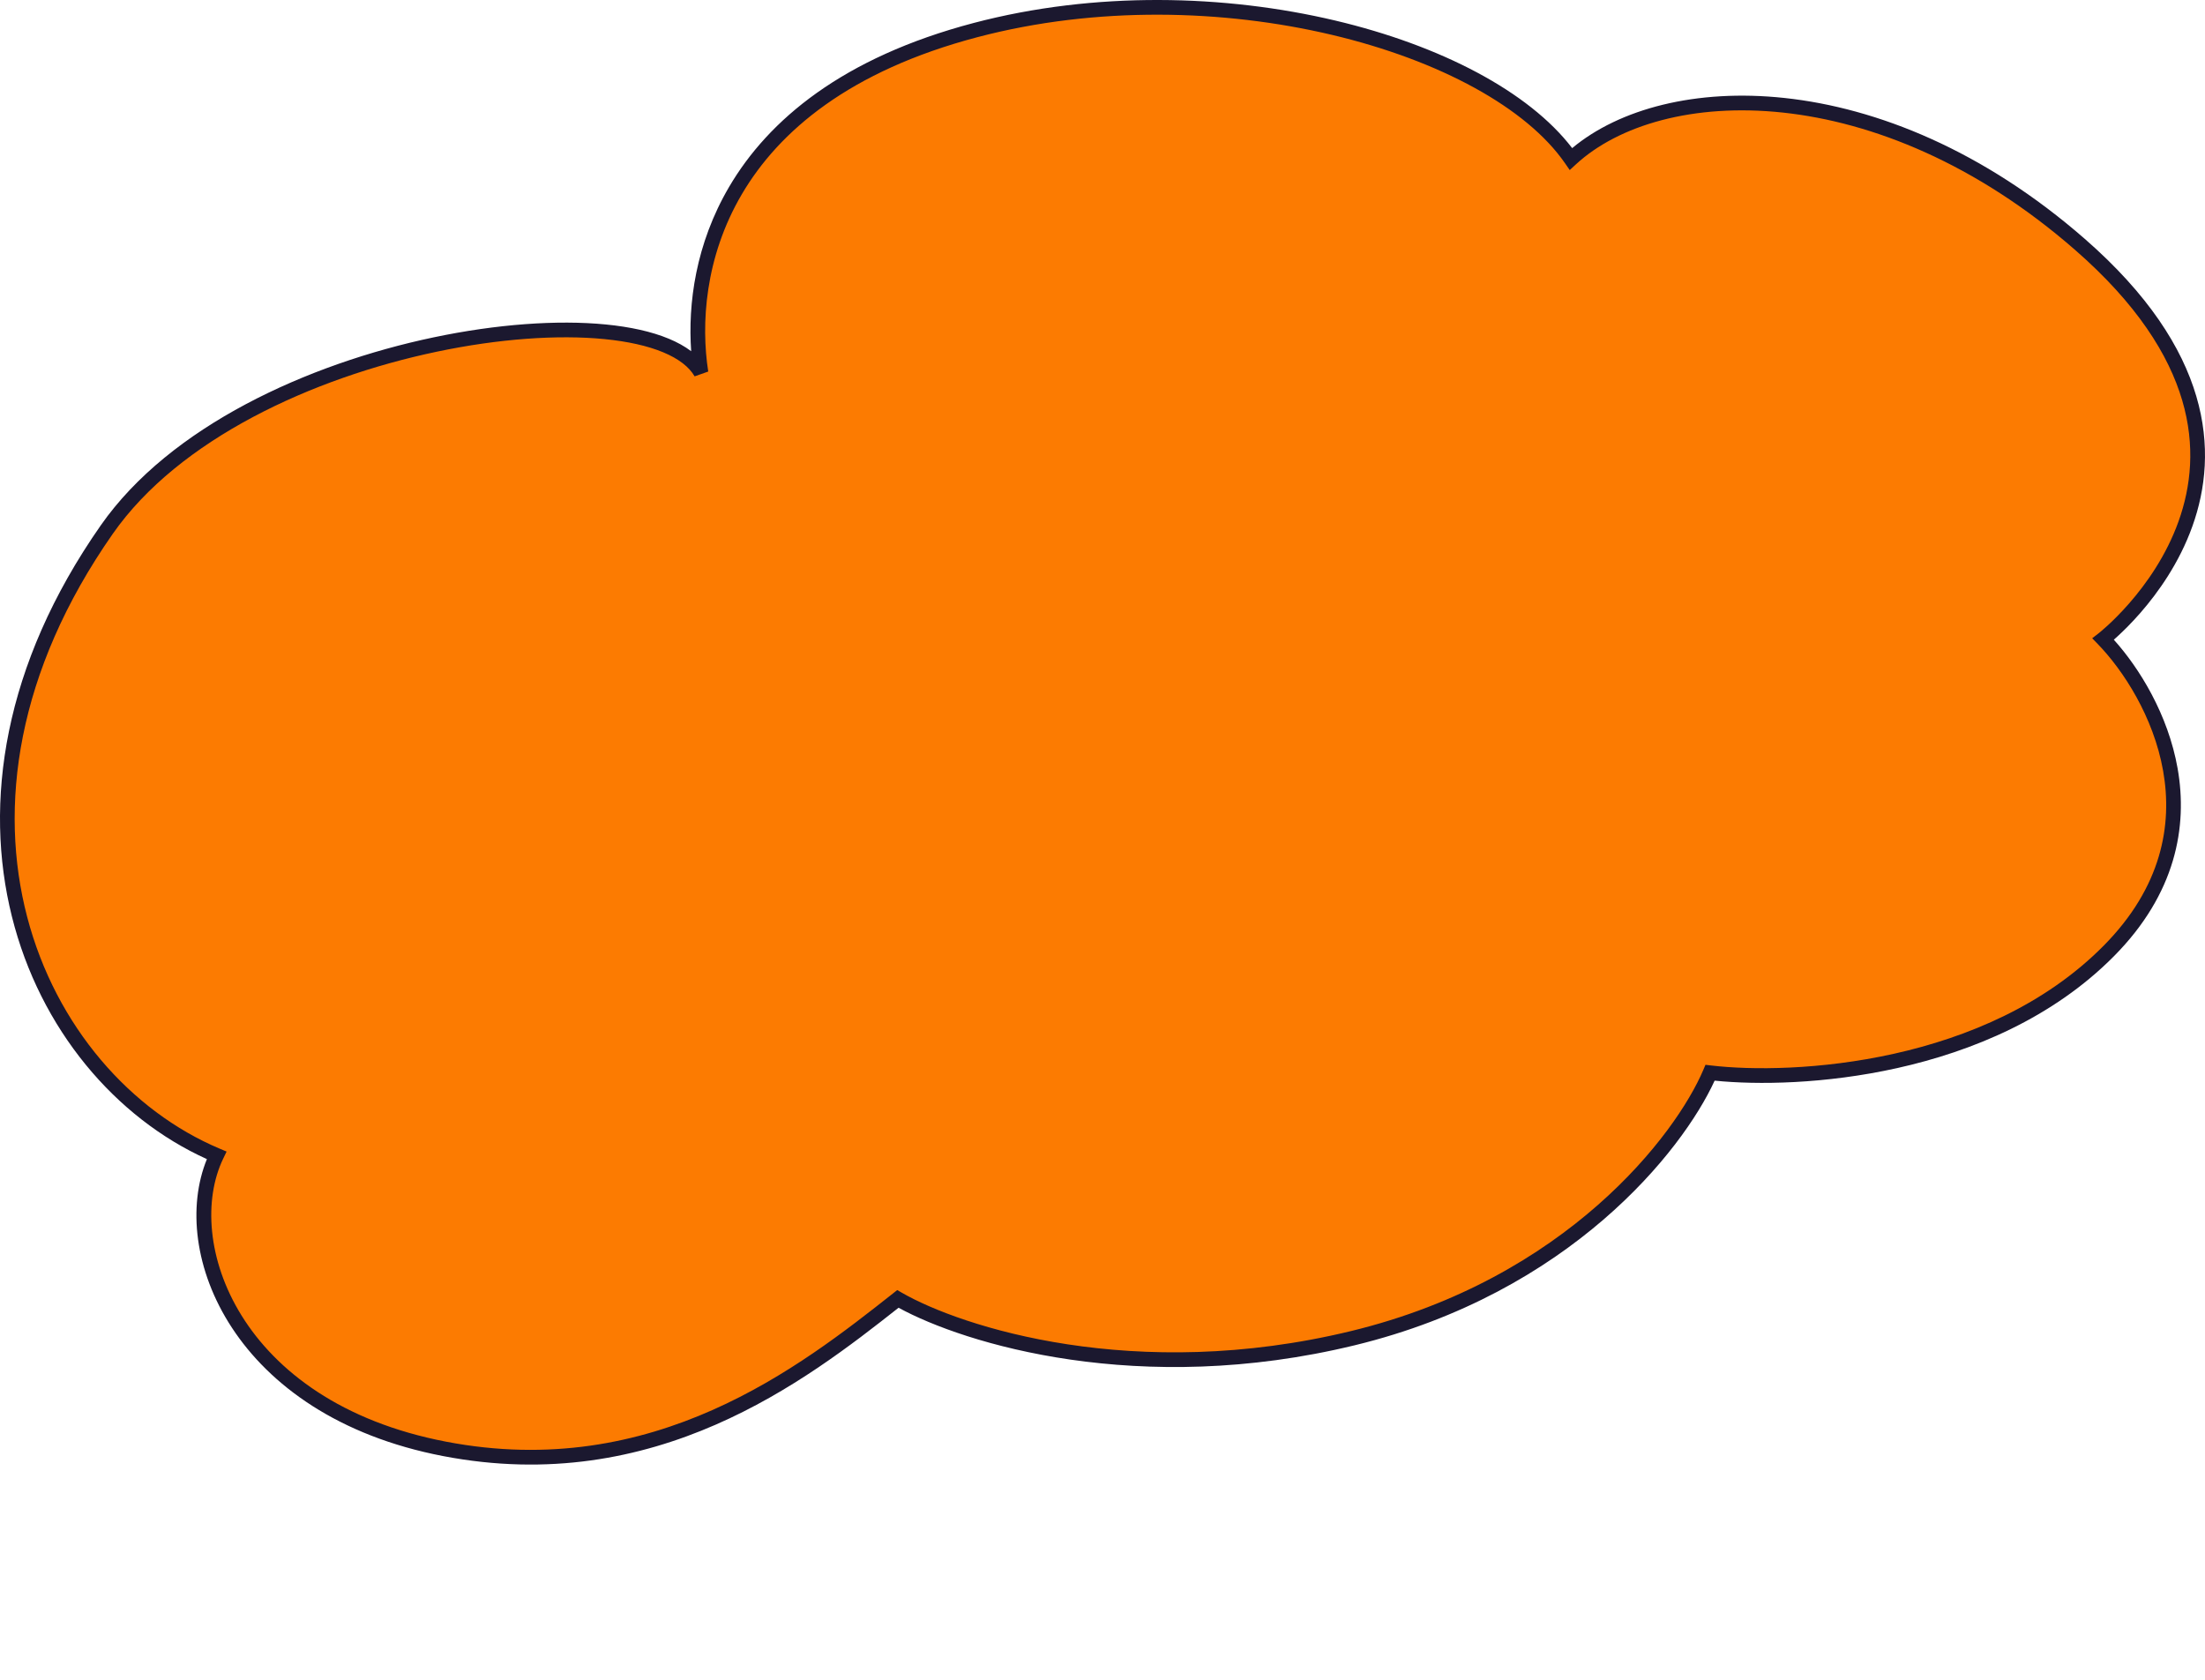 <?xml version="1.0" encoding="UTF-8"?> <svg xmlns="http://www.w3.org/2000/svg" viewBox="0 0 392.512 299.021" fill="none"><path d="M19.02 94.264C-15.879 144.183 6.209 192.029 38.562 205.687C31.065 221.217 41.453 250.693 79.119 257.942C116.785 265.191 143.299 244.299 159.832 231.251C170.651 237.506 201.998 247.664 240.831 238.236C279.664 228.808 299.399 202.806 304.413 190.984C319.181 192.734 354.056 190.847 375.39 169.296C396.727 147.746 383.611 123.3 374.386 113.77C374.386 113.77 414.846 82.437 370.251 43.511C334.574 12.37 295.519 13.676 279.649 28.295C265.483 7.838 216.423 -5.912 173.661 5.353C127.552 17.499 122.091 49.073 124.781 66.348C115.466 50.237 43.109 59.808 19.02 94.264Z" fill="#FC7B01"></path><path fill-rule="evenodd" clip-rule="evenodd" d="M237.078 6.201C217.878 1.658 195.142 1.046 173.994 6.617C151.214 12.618 138.638 23.365 132.049 34.589C125.442 45.845 124.764 57.738 126.073 66.147L123.649 67.003C122.682 65.33 120.82 63.869 118.048 62.716C115.288 61.569 111.741 60.776 107.586 60.369C99.281 59.555 88.747 60.3 77.71 62.623C55.576 67.282 31.856 78.186 20.091 95.014C-14.37 144.308 7.548 191.174 39.071 204.482L40.338 205.017L39.74 206.256C32.726 220.783 42.277 249.521 79.366 256.658C116.39 263.783 142.468 243.29 159.022 230.224L159.718 229.673L160.487 230.117C171.029 236.213 202.032 246.308 240.522 236.965C278.923 227.642 298.344 201.946 303.208 190.473L303.592 189.57L304.566 189.685C311.81 190.544 324.074 190.515 337.155 187.601C350.238 184.687 364.029 178.914 374.462 168.376C384.812 157.922 386.756 146.859 385.06 137.253C383.352 127.57 377.921 119.303 373.446 114.68L372.431 113.631L373.586 112.737L373.586 112.736L373.588 112.734L373.605 112.721C373.621 112.708 373.647 112.688 373.682 112.66C373.749 112.605 373.854 112.52 373.991 112.406C374.261 112.179 374.66 111.836 375.155 111.383C376.144 110.478 377.515 109.136 379.026 107.406C382.055 103.938 385.612 98.945 387.811 92.797C390.001 86.667 390.844 79.387 388.456 71.28C386.065 63.163 380.401 54.107 369.39 44.496C351.737 29.087 333.302 21.751 317.383 20.043C301.423 18.332 288.111 22.278 280.534 29.257L279.429 30.276L278.572 29.04C271.764 19.206 256.34 10.76 237.078 6.201ZM376.282 113.886C380.819 118.93 385.936 127.172 387.636 136.798C389.469 147.186 387.305 159.121 376.321 170.217C365.417 181.229 351.105 187.174 337.724 190.154C324.898 193.011 312.828 193.166 305.222 192.389C299.488 204.911 279.47 230.2 241.141 239.506C202.843 248.804 171.699 239.247 159.955 232.82C143.387 245.89 116.653 266.498 78.872 259.228C41.567 252.047 29.97 223.117 36.832 206.359C4.331 191.68 -16.953 143.436 17.948 93.515C30.272 75.886 54.776 64.777 77.171 60.063C88.399 57.7 99.207 56.92 107.841 57.766C112.157 58.189 115.978 59.023 119.052 60.301C120.547 60.922 121.892 61.66 123.036 62.527C122.439 54.107 123.815 43.449 129.793 33.265C136.79 21.347 149.998 10.233 173.328 4.088C194.941 -1.606 218.118 -0.974 237.68 3.656C256.451 8.098 272.154 16.287 279.862 26.369C288.277 19.359 301.914 15.753 317.662 17.442C334.156 19.212 353.086 26.792 371.11 42.525C382.397 52.377 388.399 61.835 390.964 70.541C393.534 79.258 392.623 87.109 390.273 93.678C387.931 100.23 384.16 105.503 380.996 109.127C379.411 110.942 377.971 112.353 376.92 113.313C376.687 113.526 376.473 113.717 376.282 113.886Z" fill="#1B182F"></path></svg> 